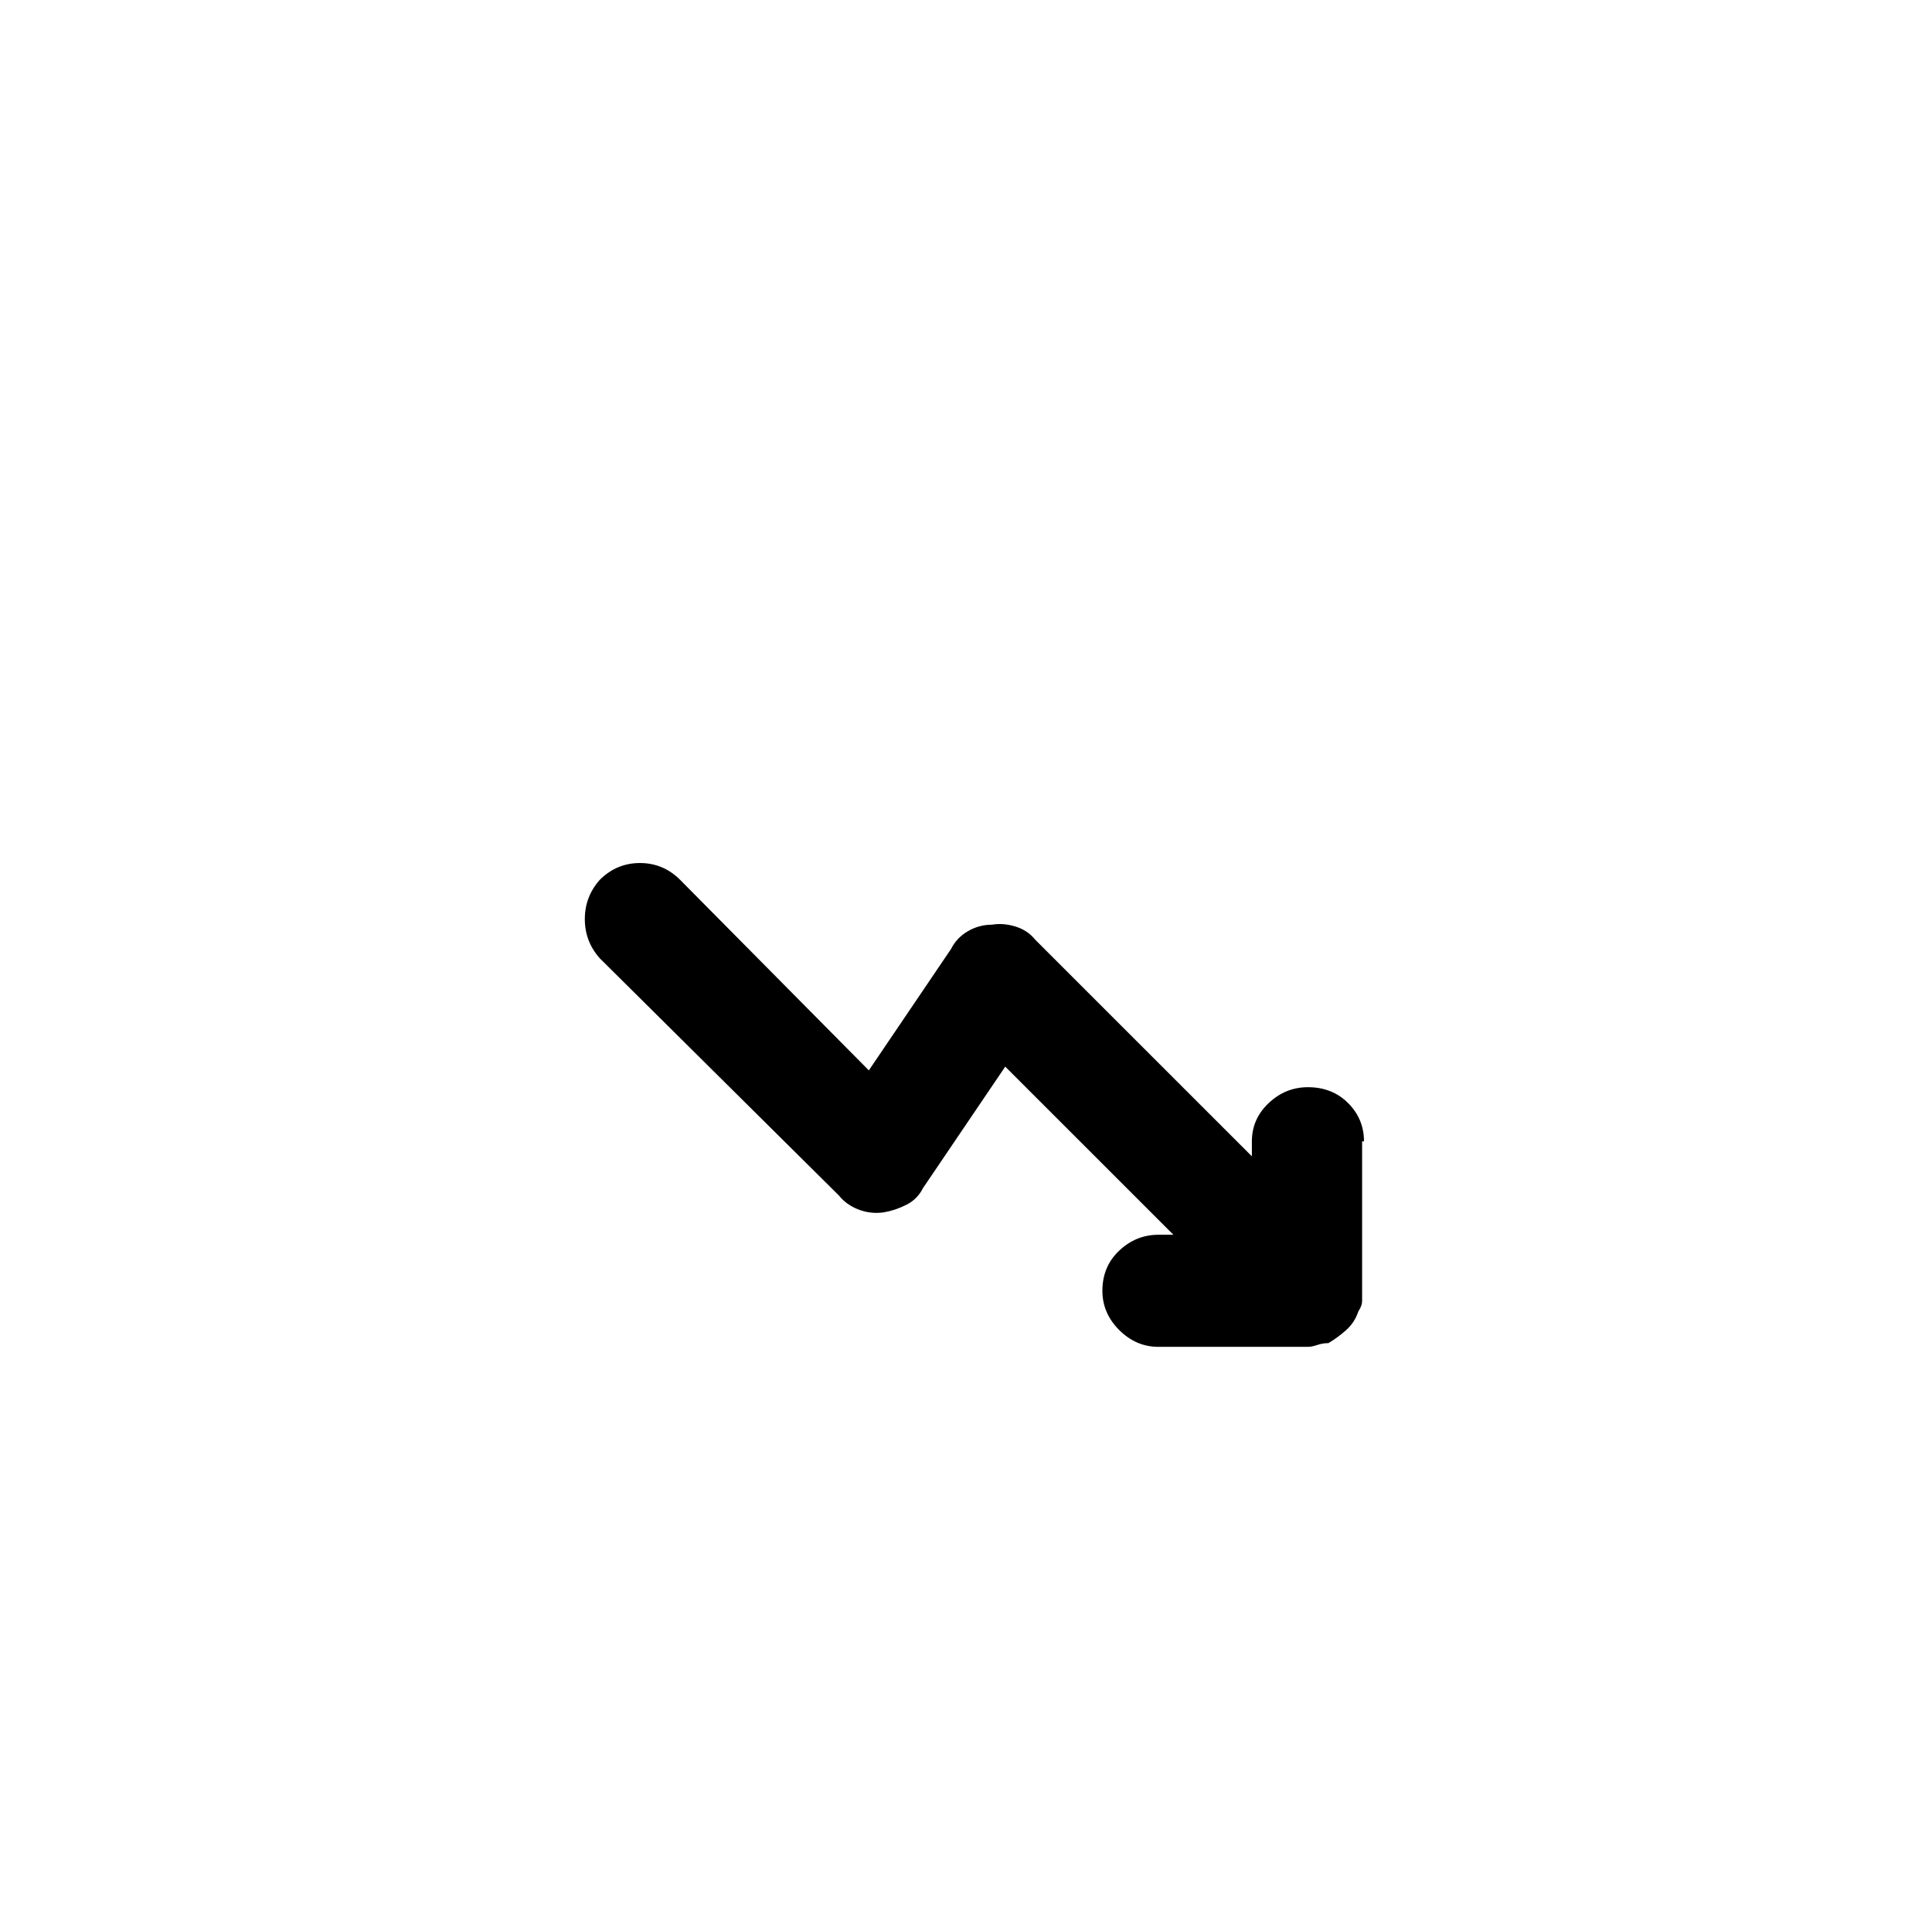 <?xml version="1.0" standalone="no"?>
<!DOCTYPE svg PUBLIC "-//W3C//DTD SVG 1.1//EN" "http://www.w3.org/Graphics/SVG/1.1/DTD/svg11.dtd" >
<svg xmlns="http://www.w3.org/2000/svg" xmlns:xlink="http://www.w3.org/1999/xlink" version="1.1" viewBox="-10 0 1034 1024">
   <path fill="currentColor"
d="M720 611q0 -12 -8.5 -20.5t-21.5 -8.5q-12 0 -21 8.5t-9 20.5v8l-116 -116q-4 -5 -10.5 -7t-12.5 -1q-7 0 -13 3.5t-9 9.5l-44 65l-101 -102q-9 -9 -21.5 -9t-21.5 9q-8 9 -8 21t8 21l128 127q4 5 10.5 7.5t13.5 1.5q6 -1 12 -4t9 -9l44 -65l90 90h-8q-12 0 -21 8.5
t-9 21.5q0 12 9 21t21 9h80q2 0 5 -1t6 -1q5 -3 9.5 -7t6.5 -10q2 -3 2 -5.5v-5.5v-80h1v0z" />
</svg>
